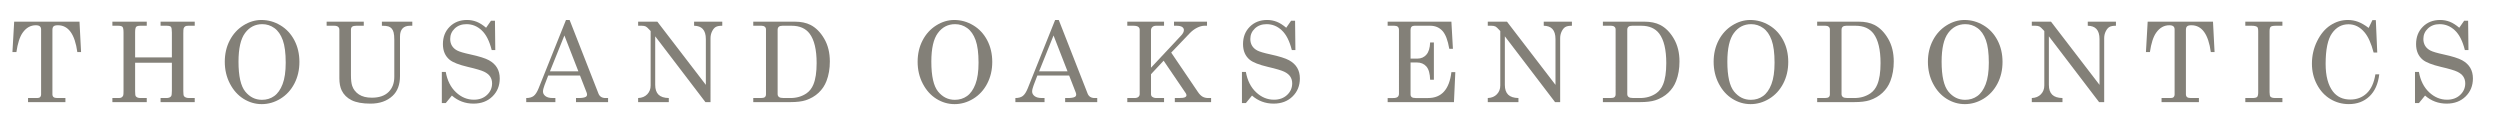 <?xml version="1.0" encoding="utf-8"?>
<!-- Generator: Adobe Illustrator 15.1.0, SVG Export Plug-In . SVG Version: 6.00 Build 0)  -->
<!DOCTYPE svg PUBLIC "-//W3C//DTD SVG 1.1//EN" "http://www.w3.org/Graphics/SVG/1.1/DTD/svg11.dtd">
<svg version="1.1" id="Layer_1" xmlns="http://www.w3.org/2000/svg" xmlns:xlink="http://www.w3.org/1999/xlink" x="0px" y="0px"
	 width="404px" height="20px" viewBox="0 0 404 20" enable-background="new 0 0 404 20" xml:space="preserve">
<g>
	<path fill="#838078" d="M2.291,3.501h10.556l0.255,4.913h-0.606c-0.399-2.889-1.445-4.333-3.136-4.333
		c-0.341,0-0.574,0.059-0.7,0.176C8.533,4.374,8.47,4.567,8.47,4.837v10.389c0,0.211,0.062,0.366,0.185,0.466
		s0.325,0.149,0.606,0.149h1.31V16.5H4.532v-0.659h1.494c0.199,0,0.352-0.05,0.457-0.149s0.158-0.231,0.158-0.396V4.758
		c0-0.223-0.067-0.391-0.202-0.505s-0.352-0.171-0.65-0.171c-0.85,0-1.559,0.401-2.127,1.204C3.193,5.947,2.856,6.99,2.651,8.414
		H2.01L2.291,3.501z"/>
	<path fill="#838078" d="M18.162,3.501h5.555V4.16h-1.02c-0.357,0-0.59,0.063-0.699,0.189s-0.163,0.432-0.163,0.918v4.008h5.941
		V5.268c0-0.504-0.051-0.814-0.154-0.932S27.279,4.16,26.898,4.16h-0.949V3.501h5.52V4.16h-1.011c-0.252,0-0.429,0.032-0.532,0.097
		s-0.186,0.176-0.25,0.334c-0.035,0.1-0.053,0.36-0.053,0.782v9.352c0,0.451,0.038,0.724,0.114,0.817
		c0.152,0.199,0.431,0.299,0.835,0.299h0.896V16.5h-5.52v-0.659h0.949c0.375,0,0.63-0.103,0.765-0.308
		c0.076-0.111,0.114-0.404,0.114-0.879v-4.518h-5.941v4.588c0,0.457,0.035,0.732,0.105,0.826c0.146,0.193,0.398,0.29,0.756,0.29
		h1.02V16.5h-5.555v-0.659h1.063c0.188,0,0.337-0.038,0.448-0.114s0.193-0.185,0.246-0.325c0.029-0.094,0.044-0.343,0.044-0.747
		V5.268c0-0.486-0.054-0.792-0.163-0.918S19.457,4.16,19.094,4.16h-0.932V3.501z"/>
	<path fill="#838078" d="M42.241,3.229c1.096,0,2.123,0.289,3.081,0.866s1.708,1.383,2.25,2.417s0.813,2.199,0.813,3.494
		s-0.272,2.464-0.817,3.507s-1.293,1.855-2.246,2.439c-0.952,0.582-1.961,0.874-3.028,0.874c-1.043,0-2.021-0.286-2.936-0.856
		c-0.914-0.572-1.648-1.389-2.202-2.453c-0.554-1.062-0.831-2.242-0.831-3.537c0-1.277,0.268-2.43,0.804-3.458
		s1.27-1.834,2.202-2.417S41.233,3.229,42.241,3.229z M42.382,3.905c-1.143,0-2.068,0.475-2.777,1.424s-1.063,2.496-1.063,4.641
		c0,2.326,0.363,3.935,1.09,4.825s1.626,1.336,2.698,1.336c0.75,0,1.409-0.202,1.978-0.606s1.021-1.046,1.358-1.925
		s0.505-2.033,0.505-3.463c0-1.559-0.158-2.776-0.475-3.652s-0.768-1.525-1.354-1.947S43.103,3.905,42.382,3.905z"/>
	<path fill="#838078" d="M52.784,3.501h6.003V4.16h-1.204c-0.322,0-0.548,0.053-0.677,0.158s-0.193,0.267-0.193,0.483v7.339
		c0,0.768,0.067,1.348,0.202,1.74c0.199,0.58,0.563,1.043,1.093,1.389c0.529,0.346,1.221,0.519,2.076,0.519
		c1.182,0,2.083-0.306,2.704-0.919c0.621-0.611,0.931-1.431,0.931-2.456V6.445c0-0.527-0.037-0.927-0.11-1.2
		s-0.179-0.485-0.316-0.637s-0.312-0.265-0.523-0.338s-0.562-0.11-1.055-0.11V3.501h4.913V4.16h-0.352
		c-0.551,0-0.961,0.148-1.23,0.444S64.64,5.329,64.64,5.892v6.39c0,1.395-0.398,2.464-1.195,3.208
		c-0.896,0.838-2.089,1.257-3.577,1.257c-1.289,0-2.303-0.184-3.041-0.549c-0.738-0.367-1.274-0.893-1.608-1.578
		c-0.252-0.521-0.378-1.178-0.378-1.969V4.802c0-0.199-0.069-0.356-0.206-0.47c-0.137-0.114-0.343-0.171-0.617-0.171h-1.234V3.501z"
		/>
	<path fill="#838078" d="M78.552,4.485l0.791-1.134h0.642l0.053,4.737h-0.58c-0.363-1.453-0.901-2.514-1.613-3.182
		s-1.531-1.002-2.457-1.002c-0.773,0-1.406,0.231-1.898,0.695s-0.738,1.029-0.738,1.698c0,0.417,0.094,0.782,0.281,1.095
		c0.188,0.314,0.467,0.569,0.839,0.766c0.372,0.196,1.074,0.405,2.105,0.627c1.448,0.315,2.463,0.633,3.046,0.956
		s1.018,0.728,1.305,1.217c0.287,0.489,0.431,1.062,0.431,1.718c0,1.172-0.394,2.144-1.182,2.913
		c-0.788,0.771-1.806,1.156-3.054,1.156c-1.342,0-2.508-0.434-3.498-1.301l-0.993,1.213h-0.633v-5.036h0.633
		c0.246,1.389,0.797,2.484,1.652,3.287s1.819,1.204,2.892,1.204c0.867,0,1.575-0.256,2.123-0.77
		c0.548-0.512,0.822-1.135,0.822-1.867c0-0.416-0.103-0.781-0.308-1.094c-0.205-0.314-0.53-0.578-0.976-0.791
		c-0.445-0.215-1.321-0.474-2.628-0.778c-1.436-0.34-2.414-0.721-2.936-1.143c-0.732-0.598-1.099-1.444-1.099-2.54
		c0-1.143,0.365-2.079,1.094-2.808s1.663-1.094,2.799-1.094c0.545,0,1.063,0.097,1.556,0.29S78.025,4.034,78.552,4.485z"/>
	<path fill="#838078" d="M91.462,3.229h0.588l4.662,11.892c0.188,0.48,0.571,0.721,1.151,0.721h0.404V16.5h-5.186v-0.659h0.413
		c0.539,0,0.92-0.059,1.143-0.176c0.152-0.082,0.229-0.208,0.229-0.378c0-0.1-0.021-0.205-0.062-0.316l-1.075-2.76h-5.142
		l-0.604,1.582c-0.158,0.422-0.237,0.756-0.237,1.002c0,0.287,0.133,0.533,0.4,0.738s0.655,0.308,1.165,0.308h0.439V16.5h-4.711
		v-0.659c0.504,0,0.902-0.11,1.195-0.329c0.293-0.221,0.562-0.638,0.809-1.253L91.462,3.229z M91.206,5.733l-2.334,5.792h4.591
		L91.206,5.733z"/>
	<path fill="#838078" d="M103.122,3.501h3.103l7.84,10.213V6.322c0-0.744-0.17-1.295-0.51-1.652
		c-0.311-0.328-0.773-0.498-1.389-0.51V3.501h4.553V4.16c-0.465,0-0.812,0.064-1.042,0.193s-0.43,0.363-0.601,0.703
		c-0.17,0.34-0.256,0.712-0.256,1.116V16.5h-0.826l-8.112-10.633v7.846c0,0.709,0.179,1.238,0.536,1.587s0.911,0.529,1.661,0.541
		V16.5h-4.957v-0.659c0.621-0.023,1.113-0.227,1.477-0.61c0.363-0.383,0.545-0.853,0.545-1.408V5.02l-0.154-0.17
		c-0.293-0.319-0.501-0.508-0.623-0.566c-0.17-0.082-0.389-0.123-0.657-0.123h-0.587V3.501z"/>
	<path fill="#838078" d="M121.727,3.501h6.715c0.996,0,1.843,0.176,2.54,0.527c0.867,0.445,1.604,1.187,2.21,2.224
		s0.91,2.265,0.91,3.683c0,1.172-0.182,2.227-0.545,3.164c-0.275,0.721-0.699,1.351-1.27,1.89s-1.267,0.943-2.087,1.213
		c-0.615,0.199-1.436,0.299-2.461,0.299h-6.012v-0.659h1.23c0.311,0,0.526-0.05,0.646-0.149s0.18-0.255,0.18-0.466V4.758
		c0-0.182-0.064-0.327-0.193-0.435s-0.308-0.163-0.536-0.163h-1.327V3.501z M126.438,4.16c-0.264,0-0.458,0.056-0.584,0.167
		s-0.189,0.278-0.189,0.501v10.371c0,0.211,0.073,0.371,0.22,0.479c0.146,0.109,0.396,0.163,0.747,0.163h1.107
		c0.99,0,1.857-0.255,2.602-0.765c0.486-0.34,0.855-0.817,1.107-1.433c0.346-0.832,0.519-1.98,0.519-3.445
		c0-2.168-0.378-3.756-1.134-4.764c-0.645-0.85-1.617-1.274-2.918-1.274H126.438z"/>
	<path fill="#838078" d="M154.204,3.229c1.096,0,2.123,0.289,3.081,0.866s1.708,1.383,2.25,2.417s0.813,2.199,0.813,3.494
		s-0.272,2.464-0.817,3.507s-1.293,1.855-2.246,2.439c-0.952,0.582-1.961,0.874-3.028,0.874c-1.043,0-2.021-0.286-2.936-0.856
		c-0.914-0.572-1.648-1.389-2.202-2.453c-0.554-1.062-0.831-2.242-0.831-3.537c0-1.277,0.268-2.43,0.804-3.458
		s1.27-1.834,2.202-2.417S153.196,3.229,154.204,3.229z M154.344,3.905c-1.143,0-2.068,0.475-2.777,1.424s-1.063,2.496-1.063,4.641
		c0,2.326,0.363,3.935,1.09,4.825s1.626,1.336,2.698,1.336c0.75,0,1.409-0.202,1.978-0.606s1.021-1.046,1.358-1.925
		s0.505-2.033,0.505-3.463c0-1.559-0.158-2.776-0.475-3.652s-0.768-1.525-1.354-1.947S155.065,3.905,154.344,3.905z"/>
	<path fill="#838078" d="M170.509,3.229h0.588l4.662,11.892c0.188,0.48,0.571,0.721,1.151,0.721h0.404V16.5h-5.186v-0.659h0.413
		c0.539,0,0.92-0.059,1.143-0.176c0.152-0.082,0.229-0.208,0.229-0.378c0-0.1-0.021-0.205-0.062-0.316l-1.075-2.76h-5.142
		l-0.604,1.582c-0.158,0.422-0.237,0.756-0.237,1.002c0,0.287,0.133,0.533,0.4,0.738s0.655,0.308,1.165,0.308h0.439V16.5h-4.711
		v-0.659c0.504,0,0.902-0.11,1.195-0.329c0.293-0.221,0.562-0.638,0.809-1.253L170.509,3.229z M170.253,5.733l-2.334,5.792h4.591
		L170.253,5.733z"/>
	<path fill="#838078" d="M182.169,3.501h5.941V4.16h-1.266c-0.27,0-0.478,0.07-0.624,0.211s-0.22,0.319-0.22,0.536v6.036
		l4.896-5.228c0.281-0.305,0.422-0.592,0.422-0.861c0-0.205-0.097-0.372-0.29-0.501s-0.51-0.193-0.949-0.193h-0.36V3.501h5.335V4.16
		h-0.413c-0.357,0-0.75,0.105-1.178,0.316s-0.823,0.504-1.187,0.879l-3.01,3.145l4.311,6.356c0.24,0.357,0.489,0.61,0.747,0.761
		c0.258,0.148,0.562,0.224,0.914,0.224h0.475V16.5h-5.862v-0.659h0.668c0.486,0,0.81-0.041,0.972-0.123
		c0.16-0.082,0.241-0.185,0.241-0.308c0-0.111-0.035-0.223-0.105-0.334l-3.584-5.269l-2.041,2.184v3.199
		c0,0.199,0.059,0.346,0.176,0.439c0.188,0.141,0.41,0.211,0.668,0.211h1.266V16.5h-5.941v-0.659h1.143
		c0.293,0,0.51-0.06,0.65-0.181c0.141-0.119,0.211-0.276,0.211-0.47V4.811c0-0.205-0.079-0.365-0.237-0.479s-0.425-0.171-0.8-0.171
		h-0.967V3.501z"/>
	<path fill="#838078" d="M207.852,4.485l0.791-1.134h0.642l0.053,4.737h-0.58c-0.363-1.453-0.9-2.514-1.613-3.182
		c-0.711-0.668-1.53-1.002-2.456-1.002c-0.773,0-1.406,0.231-1.898,0.695s-0.738,1.029-0.738,1.698c0,0.417,0.094,0.782,0.281,1.095
		c0.188,0.314,0.467,0.569,0.839,0.766c0.371,0.196,1.073,0.405,2.104,0.627c1.448,0.315,2.463,0.633,3.046,0.956
		s1.019,0.728,1.306,1.217c0.287,0.489,0.431,1.062,0.431,1.718c0,1.172-0.395,2.144-1.182,2.913
		c-0.789,0.771-1.807,1.156-3.055,1.156c-1.342,0-2.508-0.434-3.498-1.301l-0.993,1.213h-0.633v-5.036h0.633
		c0.246,1.389,0.797,2.484,1.652,3.287s1.819,1.204,2.892,1.204c0.867,0,1.574-0.256,2.123-0.77
		c0.547-0.512,0.821-1.135,0.821-1.867c0-0.416-0.103-0.781-0.308-1.094c-0.205-0.314-0.53-0.578-0.976-0.791
		c-0.445-0.215-1.321-0.474-2.628-0.778c-1.436-0.34-2.414-0.721-2.936-1.143c-0.732-0.598-1.099-1.444-1.099-2.54
		c0-1.143,0.364-2.079,1.095-2.808c0.729-0.729,1.662-1.094,2.799-1.094c0.545,0,1.063,0.097,1.556,0.29
		S207.324,4.034,207.852,4.485z"/>
	<path fill="#838078" d="M224.245,3.501h10.301l0.246,4.386h-0.589c-0.234-1.383-0.604-2.35-1.11-2.9s-1.166-0.826-1.979-0.826
		h-2.546c-0.205,0-0.359,0.056-0.465,0.167s-0.158,0.281-0.158,0.51v4.632h1.113c0.596,0,1.079-0.214,1.45-0.642
		s0.571-1.084,0.601-1.969h0.606v6.021h-0.606c-0.029-0.996-0.232-1.709-0.609-2.14c-0.377-0.431-0.89-0.646-1.538-0.646h-1.017
		v5.168c0,0.188,0.062,0.331,0.188,0.431s0.335,0.149,0.628,0.149h2.01c2.183,0,3.44-1.395,3.774-4.184h0.633l-0.22,4.843h-10.714
		v-0.659h0.888c0.346,0,0.589-0.06,0.729-0.181c0.141-0.119,0.211-0.294,0.211-0.522V4.837c0-0.229-0.062-0.398-0.185-0.51
		s-0.316-0.167-0.58-0.167h-1.063V3.501z"/>
	<path fill="#838078" d="M240.424,3.501h3.103l7.84,10.213V6.322c0-0.744-0.17-1.295-0.51-1.652
		c-0.311-0.328-0.773-0.498-1.389-0.51V3.501h4.553V4.16c-0.465,0-0.812,0.064-1.042,0.193s-0.43,0.363-0.601,0.703
		s-0.256,0.712-0.256,1.116V16.5h-0.826l-8.112-10.633v7.846c0,0.709,0.179,1.238,0.536,1.587s0.911,0.529,1.661,0.541V16.5h-4.957
		v-0.659c0.621-0.023,1.113-0.227,1.477-0.61c0.363-0.383,0.545-0.853,0.545-1.408V5.02l-0.154-0.17
		c-0.293-0.319-0.501-0.508-0.623-0.566c-0.17-0.082-0.389-0.123-0.657-0.123h-0.587V3.501z"/>
	<path fill="#838078" d="M259.029,3.501h6.715c0.996,0,1.843,0.176,2.54,0.527c0.867,0.445,1.604,1.187,2.21,2.224
		c0.607,1.037,0.91,2.265,0.91,3.683c0,1.172-0.182,2.227-0.545,3.164c-0.275,0.721-0.699,1.351-1.27,1.89
		c-0.572,0.539-1.268,0.943-2.088,1.213c-0.615,0.199-1.436,0.299-2.461,0.299h-6.012v-0.659h1.23c0.311,0,0.525-0.05,0.646-0.149
		c0.119-0.1,0.18-0.255,0.18-0.466V4.758c0-0.182-0.064-0.327-0.193-0.435s-0.308-0.163-0.536-0.163h-1.327V3.501z M263.74,4.16
		c-0.264,0-0.459,0.056-0.584,0.167c-0.127,0.111-0.189,0.278-0.189,0.501v10.371c0,0.211,0.073,0.371,0.22,0.479
		c0.146,0.109,0.396,0.163,0.747,0.163h1.107c0.99,0,1.857-0.255,2.602-0.765c0.486-0.34,0.855-0.817,1.107-1.433
		c0.346-0.832,0.519-1.98,0.519-3.445c0-2.168-0.378-3.756-1.134-4.764c-0.645-0.85-1.617-1.274-2.918-1.274H263.74z"/>
	<path fill="#838078" d="M282.839,3.229c1.096,0,2.123,0.289,3.08,0.866c0.959,0.577,1.708,1.383,2.25,2.417
		s0.813,2.199,0.813,3.494s-0.272,2.464-0.817,3.507s-1.294,1.855-2.246,2.439c-0.952,0.582-1.961,0.874-3.027,0.874
		c-1.043,0-2.021-0.286-2.936-0.856c-0.914-0.572-1.648-1.389-2.201-2.453c-0.555-1.062-0.831-2.242-0.831-3.537
		c0-1.277,0.269-2.43,0.804-3.458c0.537-1.028,1.271-1.834,2.202-2.417S281.831,3.229,282.839,3.229z M282.979,3.905
		c-1.143,0-2.068,0.475-2.777,1.424s-1.063,2.496-1.063,4.641c0,2.326,0.363,3.935,1.09,4.825s1.626,1.336,2.698,1.336
		c0.75,0,1.409-0.202,1.978-0.606s1.021-1.046,1.358-1.925c0.336-0.879,0.505-2.033,0.505-3.463c0-1.559-0.158-2.776-0.475-3.652
		s-0.768-1.525-1.354-1.947S283.7,3.905,282.979,3.905z"/>
	<path fill="#838078" d="M293.655,3.501h6.715c0.996,0,1.843,0.176,2.54,0.527c0.867,0.445,1.604,1.187,2.21,2.224
		c0.607,1.037,0.91,2.265,0.91,3.683c0,1.172-0.182,2.227-0.545,3.164c-0.275,0.721-0.699,1.351-1.27,1.89
		c-0.572,0.539-1.268,0.943-2.088,1.213c-0.615,0.199-1.436,0.299-2.461,0.299h-6.012v-0.659h1.23c0.311,0,0.525-0.05,0.646-0.149
		c0.119-0.1,0.18-0.255,0.18-0.466V4.758c0-0.182-0.064-0.327-0.193-0.435s-0.308-0.163-0.536-0.163h-1.327V3.501z M298.366,4.16
		c-0.264,0-0.459,0.056-0.584,0.167c-0.127,0.111-0.189,0.278-0.189,0.501v10.371c0,0.211,0.073,0.371,0.22,0.479
		c0.146,0.109,0.396,0.163,0.747,0.163h1.107c0.99,0,1.857-0.255,2.602-0.765c0.486-0.34,0.855-0.817,1.107-1.433
		c0.346-0.832,0.519-1.98,0.519-3.445c0-2.168-0.378-3.756-1.134-4.764c-0.645-0.85-1.617-1.274-2.918-1.274H298.366z"/>
	<path fill="#838078" d="M317.465,3.229c1.096,0,2.123,0.289,3.08,0.866c0.959,0.577,1.708,1.383,2.25,2.417
		s0.813,2.199,0.813,3.494s-0.272,2.464-0.817,3.507s-1.294,1.855-2.246,2.439c-0.952,0.582-1.961,0.874-3.027,0.874
		c-1.043,0-2.021-0.286-2.936-0.856c-0.914-0.572-1.648-1.389-2.201-2.453c-0.555-1.062-0.831-2.242-0.831-3.537
		c0-1.277,0.269-2.43,0.804-3.458c0.537-1.028,1.271-1.834,2.202-2.417S316.457,3.229,317.465,3.229z M317.605,3.905
		c-1.143,0-2.068,0.475-2.777,1.424s-1.063,2.496-1.063,4.641c0,2.326,0.363,3.935,1.09,4.825s1.626,1.336,2.698,1.336
		c0.75,0,1.409-0.202,1.978-0.606s1.021-1.046,1.358-1.925c0.336-0.879,0.505-2.033,0.505-3.463c0-1.559-0.158-2.776-0.475-3.652
		s-0.768-1.525-1.354-1.947S318.326,3.905,317.605,3.905z"/>
	<path fill="#838078" d="M328.339,3.501h3.103l7.84,10.213V6.322c0-0.744-0.17-1.295-0.51-1.652
		c-0.311-0.328-0.773-0.498-1.389-0.51V3.501h4.553V4.16c-0.465,0-0.812,0.064-1.042,0.193s-0.43,0.363-0.601,0.703
		s-0.256,0.712-0.256,1.116V16.5h-0.826l-8.112-10.633v7.846c0,0.709,0.179,1.238,0.536,1.587s0.911,0.529,1.661,0.541V16.5h-4.957
		v-0.659c0.621-0.023,1.113-0.227,1.477-0.61c0.363-0.383,0.545-0.853,0.545-1.408V5.02l-0.154-0.17
		c-0.293-0.319-0.501-0.508-0.623-0.566c-0.17-0.082-0.389-0.123-0.657-0.123h-0.587V3.501z"/>
	<path fill="#838078" d="M347.064,3.501h10.556l0.255,4.913h-0.606c-0.399-2.889-1.444-4.333-3.136-4.333
		c-0.341,0-0.574,0.059-0.7,0.176s-0.189,0.311-0.189,0.58v10.389c0,0.211,0.062,0.366,0.185,0.466s0.325,0.149,0.606,0.149h1.31
		V16.5h-6.038v-0.659h1.494c0.199,0,0.352-0.05,0.457-0.149s0.158-0.231,0.158-0.396V4.758c0-0.223-0.067-0.391-0.202-0.505
		s-0.352-0.171-0.65-0.171c-0.85,0-1.559,0.401-2.127,1.204c-0.469,0.662-0.806,1.705-1.011,3.129h-0.642L347.064,3.501z"/>
	<path fill="#838078" d="M362.842,3.501h5.994V4.16h-1.028c-0.457,0-0.746,0.057-0.866,0.171s-0.18,0.356-0.18,0.725V14.9
		c0,0.393,0.053,0.639,0.158,0.738c0.141,0.135,0.396,0.202,0.765,0.202h1.151V16.5h-5.994v-0.659h1.134
		c0.398,0,0.656-0.059,0.773-0.176s0.176-0.372,0.176-0.765V5.057c0-0.375-0.053-0.606-0.158-0.694
		c-0.164-0.135-0.466-0.202-0.905-0.202h-1.02V3.501z"/>
	<path fill="#838078" d="M382.774,4.512l0.606-1.257h0.554l0.229,5.229h-0.589c-0.387-1.471-0.873-2.555-1.459-3.252
		c-0.727-0.873-1.594-1.31-2.602-1.31c-1.09,0-1.978,0.486-2.663,1.459s-1.028,2.619-1.028,4.939c0,1.951,0.393,3.439,1.178,4.465
		c0.668,0.867,1.605,1.301,2.812,1.301c1.055,0,1.939-0.339,2.654-1.015c0.715-0.678,1.181-1.698,1.397-3.063h0.624
		c-0.182,1.547-0.712,2.736-1.591,3.568s-1.986,1.248-3.322,1.248c-1.084,0-2.079-0.272-2.983-0.817
		c-0.906-0.545-1.63-1.328-2.172-2.352c-0.542-1.021-0.812-2.143-0.812-3.361c0-1.295,0.279-2.511,0.84-3.647
		c0.559-1.137,1.275-1.991,2.148-2.562s1.813-0.857,2.821-0.857c0.562,0,1.107,0.097,1.635,0.29S382.153,4.043,382.774,4.512z"/>
	<path fill="#838078" d="M397.416,4.485l0.791-1.134h0.642l0.053,4.737h-0.58c-0.363-1.453-0.9-2.514-1.613-3.182
		c-0.711-0.668-1.53-1.002-2.456-1.002c-0.773,0-1.406,0.231-1.898,0.695s-0.738,1.029-0.738,1.698c0,0.417,0.094,0.782,0.281,1.095
		c0.188,0.314,0.467,0.569,0.839,0.766c0.371,0.196,1.073,0.405,2.104,0.627c1.448,0.315,2.463,0.633,3.046,0.956
		s1.019,0.728,1.306,1.217c0.287,0.489,0.431,1.062,0.431,1.718c0,1.172-0.395,2.144-1.182,2.913
		c-0.789,0.771-1.807,1.156-3.055,1.156c-1.342,0-2.508-0.434-3.498-1.301l-0.993,1.213h-0.633v-5.036h0.633
		c0.246,1.389,0.797,2.484,1.652,3.287s1.819,1.204,2.892,1.204c0.867,0,1.574-0.256,2.123-0.77
		c0.547-0.512,0.821-1.135,0.821-1.867c0-0.416-0.103-0.781-0.308-1.094c-0.205-0.314-0.53-0.578-0.976-0.791
		c-0.445-0.215-1.321-0.474-2.628-0.778c-1.436-0.34-2.414-0.721-2.936-1.143c-0.732-0.598-1.099-1.444-1.099-2.54
		c0-1.143,0.364-2.079,1.095-2.808c0.729-0.729,1.662-1.094,2.799-1.094c0.545,0,1.063,0.097,1.556,0.29
		S396.889,4.034,397.416,4.485z"/>
</g>
</svg>
